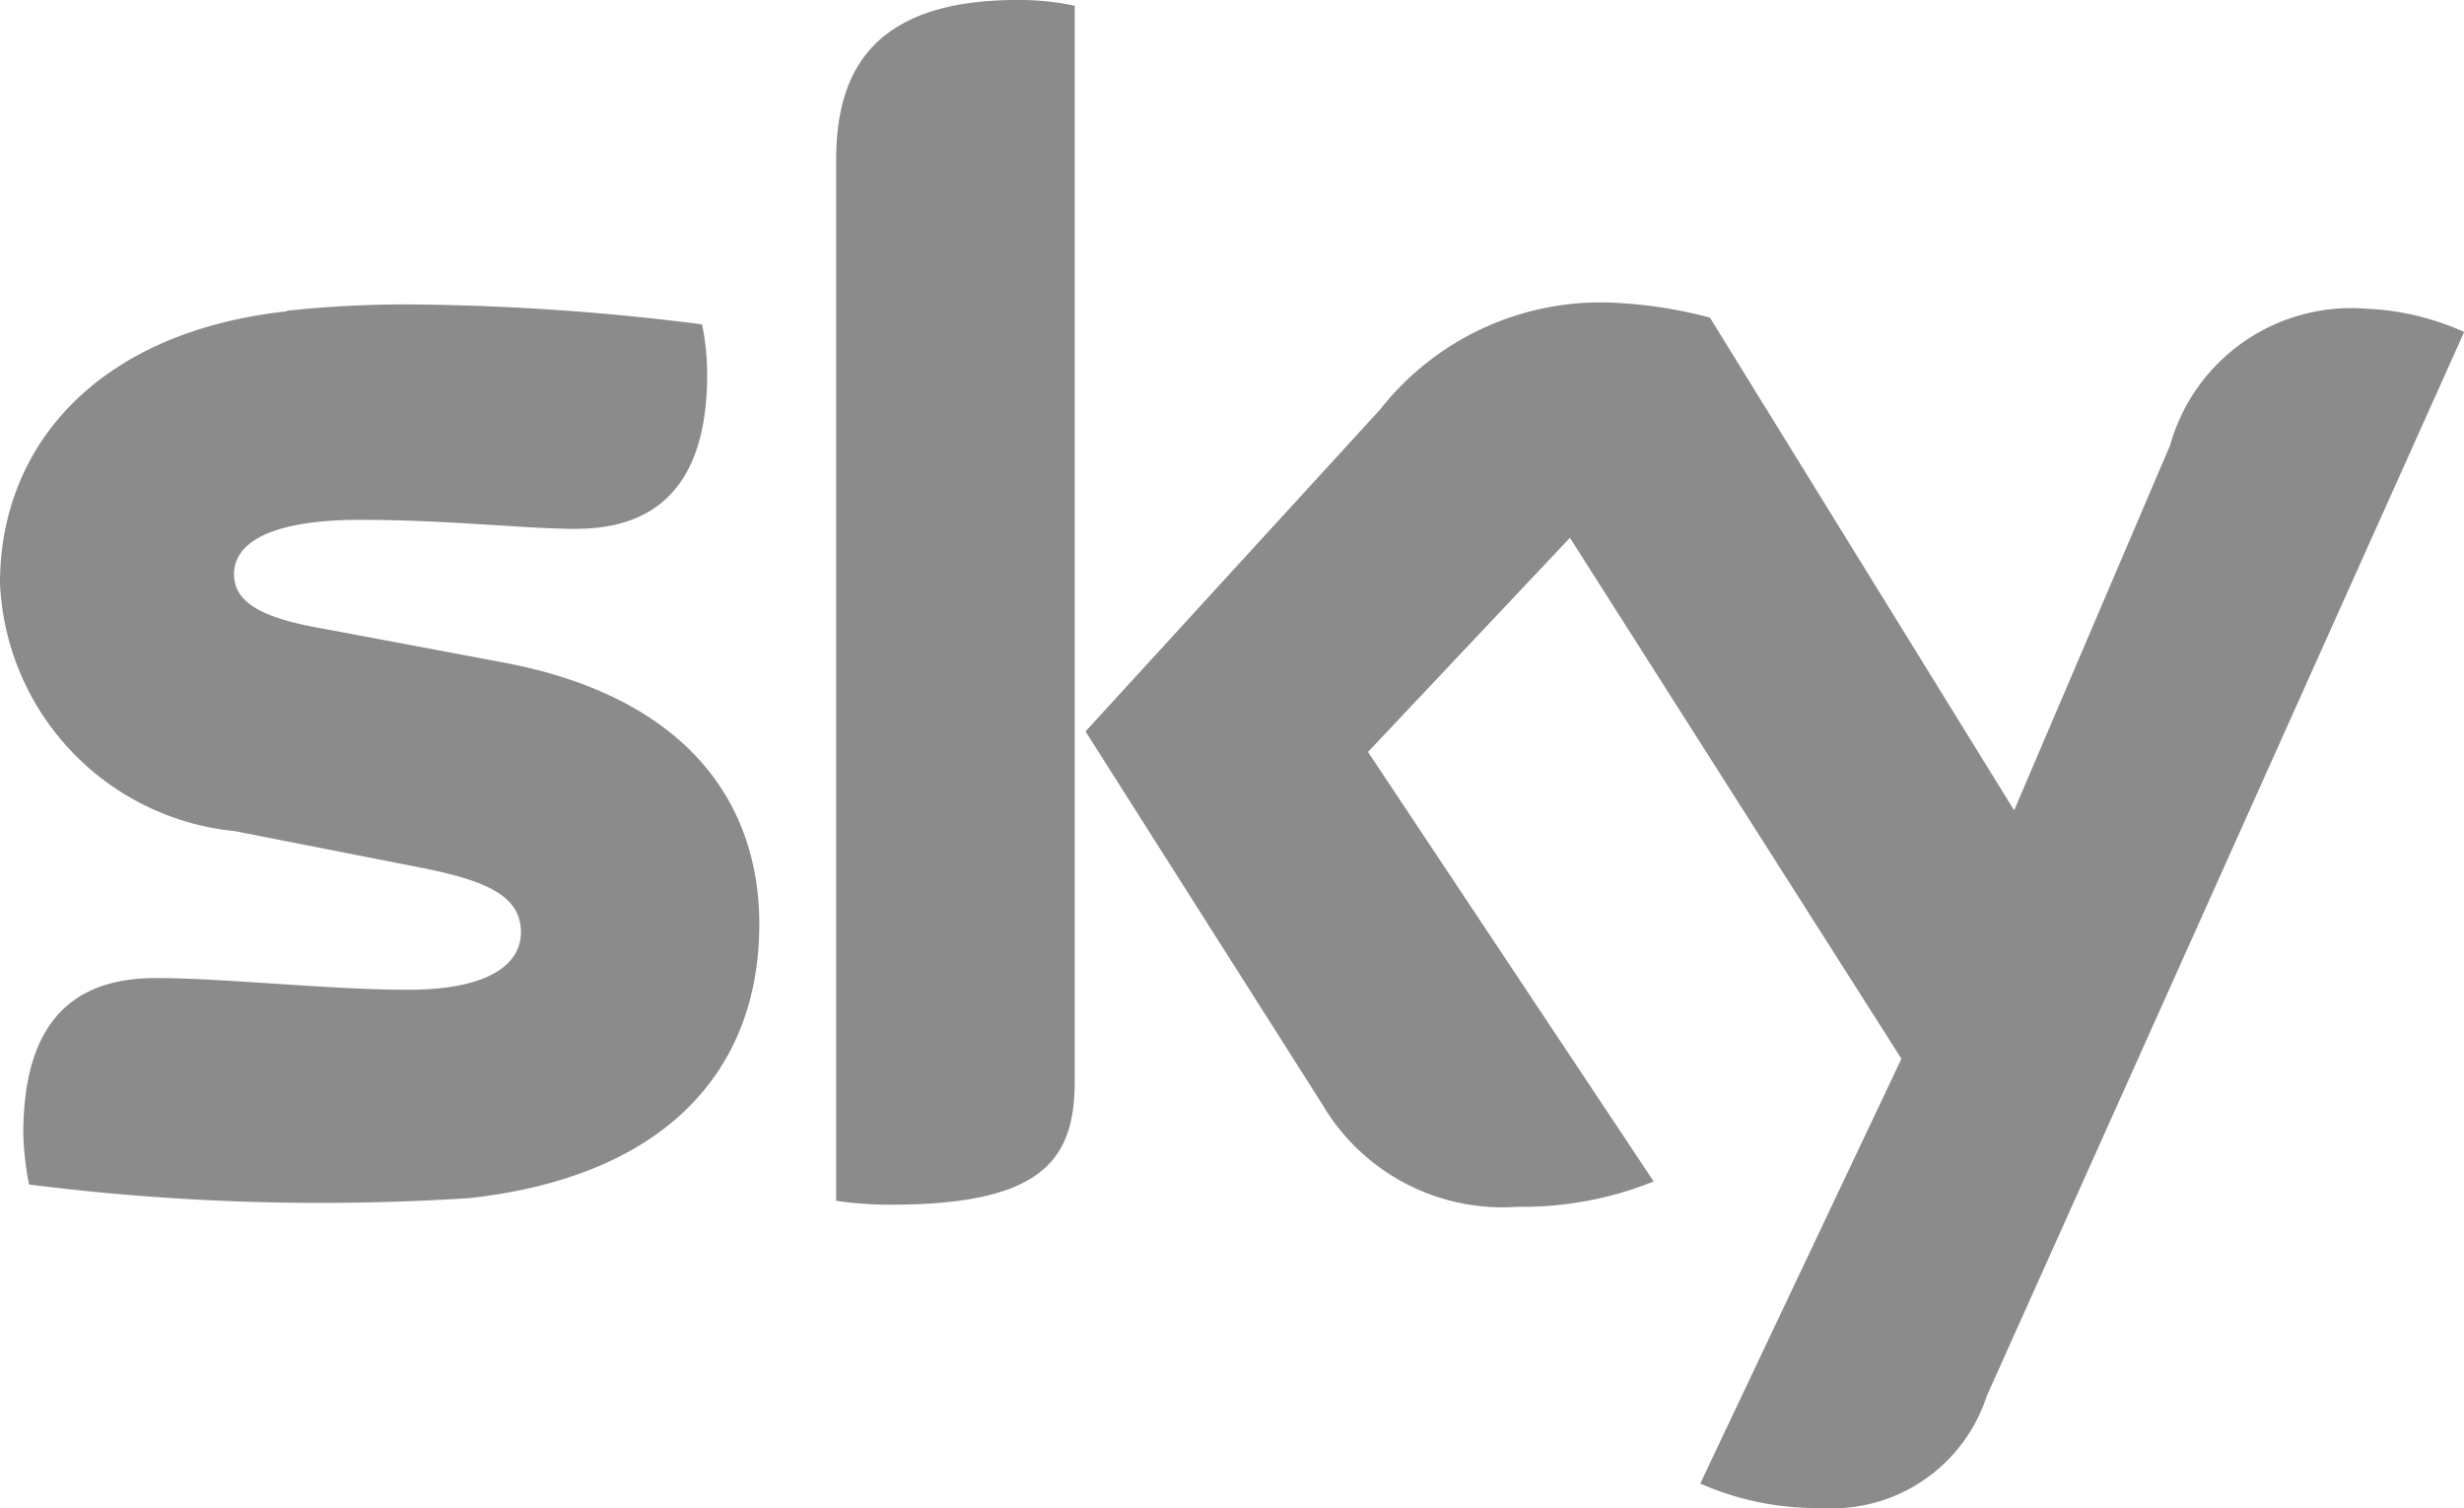 <?xml version="1.0" encoding="UTF-8"?> <svg xmlns="http://www.w3.org/2000/svg" xmlns:xlink="http://www.w3.org/1999/xlink" id="Raggruppa_253" data-name="Raggruppa 253" width="31.724" height="19.417" viewBox="0 0 31.724 19.417"><defs><clipPath id="clip-path"><rect id="Rettangolo_84" data-name="Rettangolo 84" width="31.724" height="19.417" fill="#8b8b8c"></rect></clipPath></defs><g id="Raggruppa_252" data-name="Raggruppa 252" clip-path="url(#clip-path)"><path id="Tracciato_141" data-name="Tracciato 141" d="M3.693,4.008C1.247,4.276,0,5.747,0,7.507A3.354,3.354,0,0,0,3.021,10.7l2.373.466c.87.171,1.313.365,1.313.839,0,.361-.334.738-1.456.738-1.01,0-2.373-.151-3.239-.151S.3,12.951.3,14.594a3.735,3.735,0,0,0,.074.656,29.833,29.833,0,0,0,5.674.175c2.516-.28,3.728-1.639,3.728-3.526,0-1.623-1-2.948-3.324-3.375L4.194,8.1c-.722-.124-1.181-.3-1.181-.707s.474-.7,1.623-.7,2.128.116,2.769.116c.839,0,1.7-.353,1.7-1.992a3.233,3.233,0,0,0-.066-.641,31.216,31.216,0,0,0-3.713-.256A14.3,14.3,0,0,0,3.7,4M17.771,5.27,13.976,9.417l3.048,4.8a2.693,2.693,0,0,0,2.516,1.32,4.511,4.511,0,0,0,1.751-.326l-3.678-5.53,2.6-2.757,4.268,6.707L21.891,19.1a3.69,3.69,0,0,0,1.456.315h.1a2.093,2.093,0,0,0,2.132-1.441l6.147-13.7a3.41,3.41,0,0,0-1.27-.3,2.421,2.421,0,0,0-2.516,1.759l-2.008,4.7L22.015,4.089a5.85,5.85,0,0,0-1.3-.194A3.609,3.609,0,0,0,17.771,5.27M10.765,2.078V15.46a4.771,4.771,0,0,0,.707.05c1.957,0,2.365-.583,2.365-1.592V.074A3.409,3.409,0,0,0,13.095,0c-1.988,0-2.33,1.06-2.33,2.078" transform="translate(0 0)" fill="#8b8b8c"></path></g></svg> 